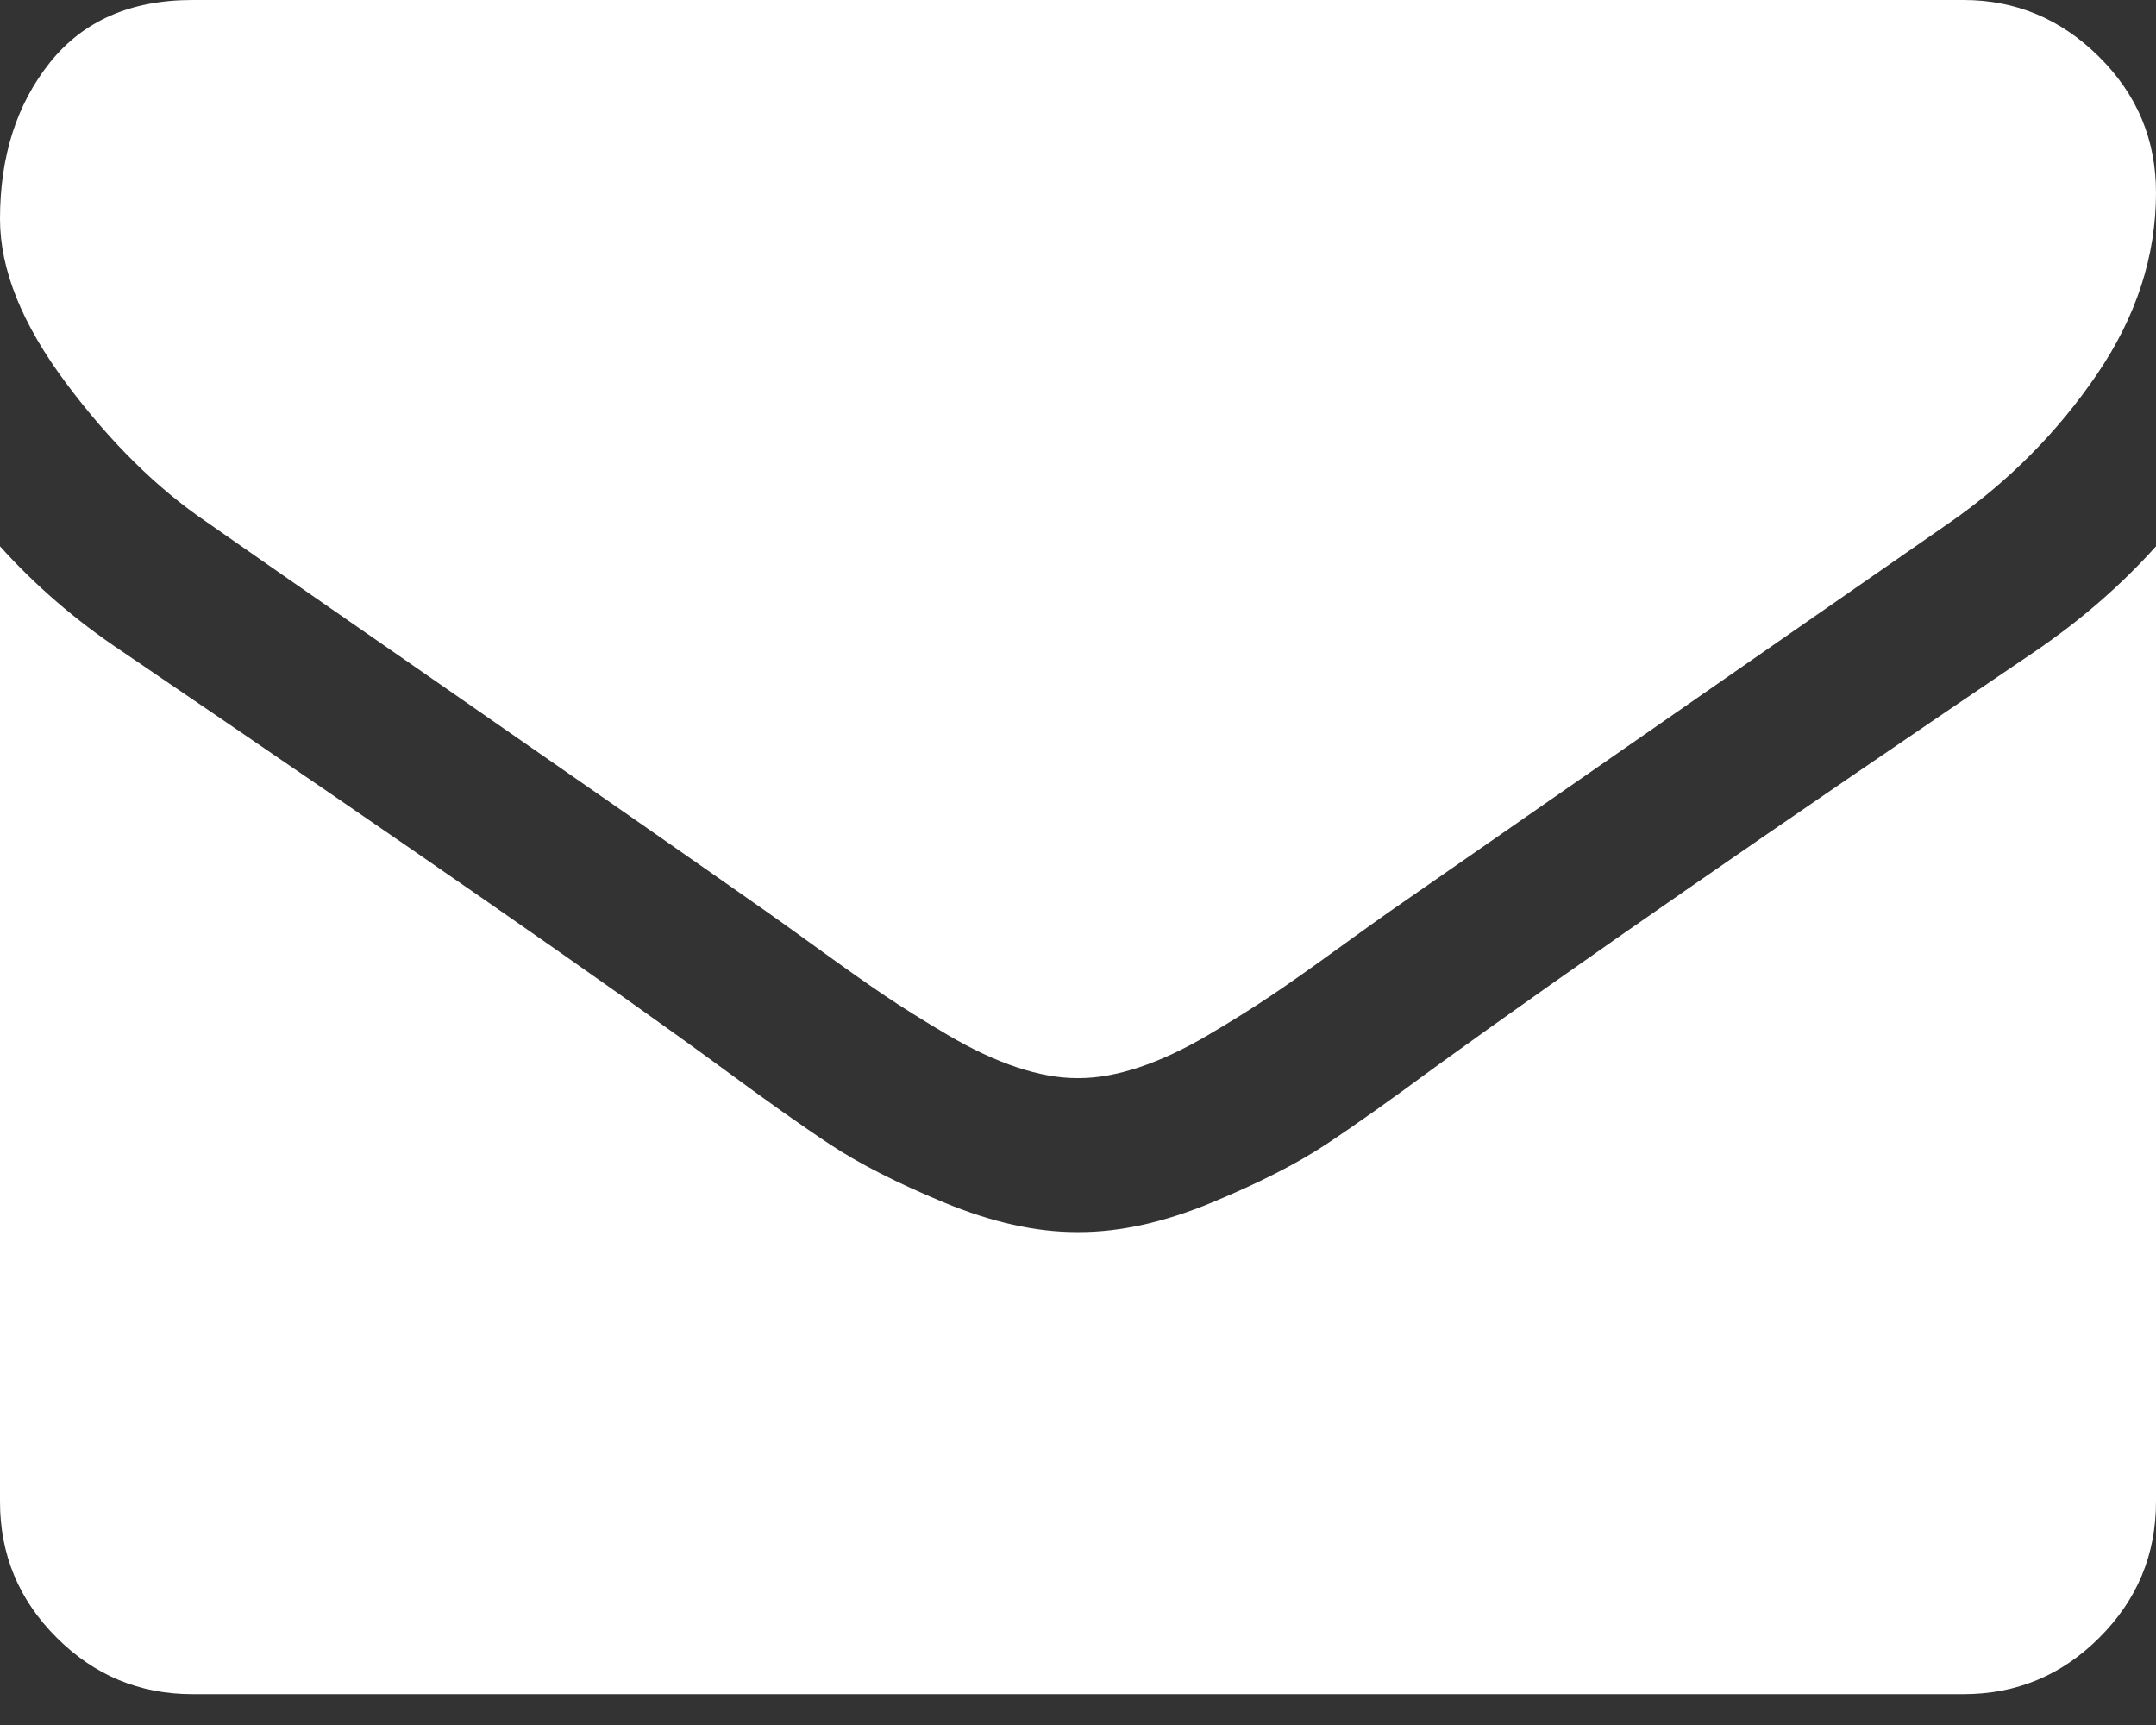 <?xml version="1.0" encoding="UTF-8"?>
<svg width="20px" height="16px" viewBox="0 0 20 16" version="1.1" xmlns="http://www.w3.org/2000/svg" xmlns:xlink="http://www.w3.org/1999/xlink">
    <rect x="0" y="0" width="20" height="16" fill="#333333" stroke="none"/>
    <!-- Generator: Sketch 58 (84663) - https://sketch.com -->
    <title>athe_kontakt</title>
    <desc>Created with Sketch.</desc>
    <g id="Startseite" stroke="none" stroke-width="1" fill="none" fill-rule="evenodd">
        <g id="Startseite_01" transform="translate(-1389, -337)" fill="#FFFFFF" fill-rule="nonzero">
            <g id="Group-30" transform="translate(1376, 262)">
                <g id="Group-28" transform="translate(2, 62)">
                    <path d="M31,18.067 L31,26.928 C31,27.42 30.825,27.84 30.475,28.189 C30.126,28.539 29.705,28.714 29.214,28.714 L29.214,28.714 L12.786,28.714 C12.295,28.714 11.874,28.539 11.525,28.189 C11.175,27.84 11,27.42 11,26.928 L11,26.928 L11,18.067 C11.327,18.431 11.703,18.755 12.127,19.038 C14.821,20.868 16.67,22.152 17.674,22.888 C18.098,23.201 18.442,23.445 18.706,23.619 C18.971,23.794 19.322,23.973 19.761,24.155 C20.2,24.337 20.609,24.428 20.989,24.428 L20.989,24.428 L21.011,24.428 C21.391,24.428 21.8,24.337 22.239,24.155 C22.678,23.973 23.029,23.794 23.294,23.619 C23.558,23.445 23.902,23.201 24.326,22.888 C25.591,21.973 27.444,20.689 29.884,19.038 C30.308,18.748 30.68,18.424 31,18.067 L31,18.067 Z M29.214,13 C29.698,13 30.116,13.175 30.47,13.525 C30.823,13.874 31,14.295 31,14.786 C31,15.373 30.818,15.935 30.453,16.471 C30.088,17.007 29.635,17.464 29.092,17.843 C26.294,19.786 24.553,20.995 23.868,21.471 C23.794,21.523 23.636,21.636 23.394,21.811 C23.152,21.986 22.951,22.128 22.791,22.235 C22.631,22.343 22.438,22.464 22.211,22.598 C21.984,22.732 21.77,22.832 21.569,22.899 C21.368,22.966 21.182,23 21.011,23 L21.011,23 L20.989,23 C20.818,23 20.632,22.966 20.431,22.899 C20.23,22.832 20.016,22.732 19.789,22.598 C19.562,22.464 19.368,22.343 19.208,22.235 C19.049,22.128 18.848,21.986 18.606,21.811 C18.364,21.636 18.206,21.523 18.132,21.471 C17.455,20.995 16.48,20.316 15.208,19.434 C13.935,18.552 13.173,18.022 12.92,17.844 C12.458,17.531 12.023,17.102 11.614,16.555 C11.205,16.008 11,15.5 11,15.031 C11,14.451 11.154,13.967 11.463,13.58 C11.772,13.193 12.213,13 12.786,13 L12.786,13 Z" id="athe_kontakt"></path>
                </g>
            </g>
        </g>
    </g>
</svg>